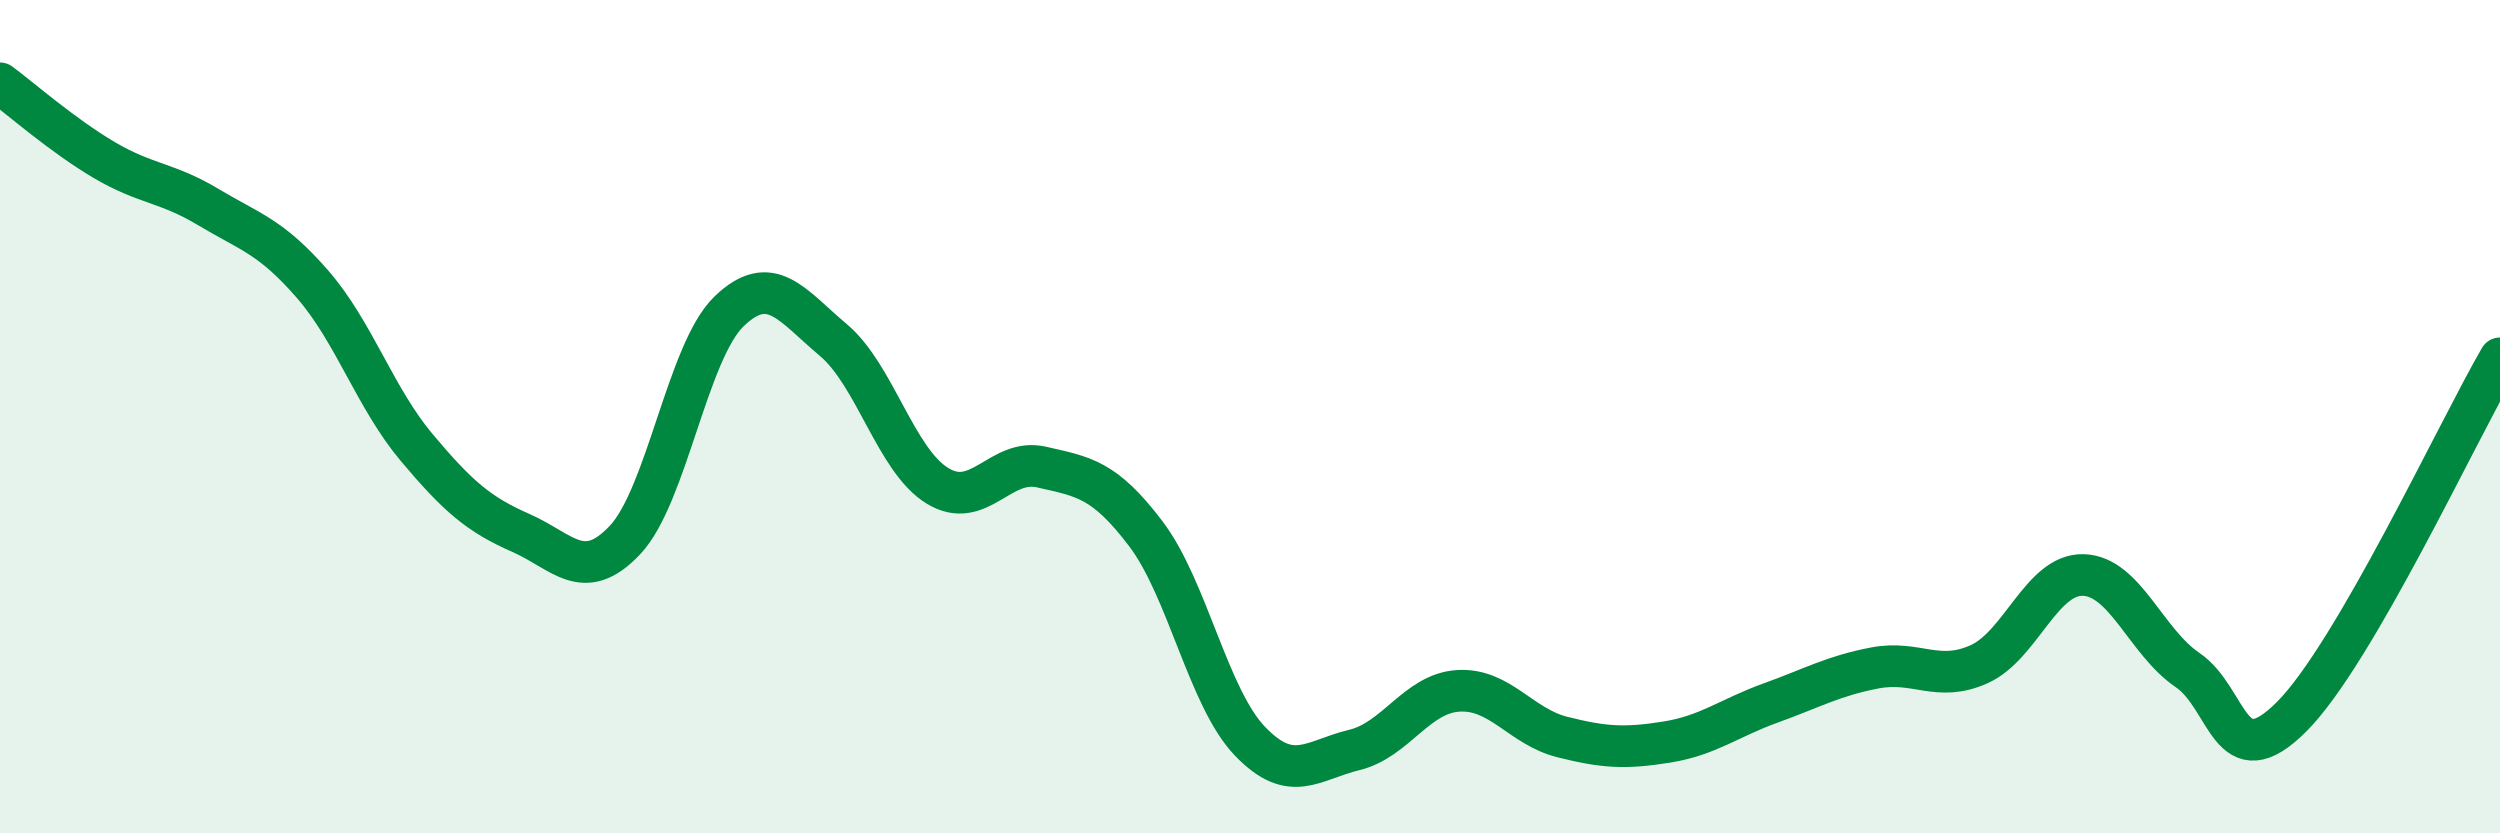 
    <svg width="60" height="20" viewBox="0 0 60 20" xmlns="http://www.w3.org/2000/svg">
      <path
        d="M 0,2 C 0.5,2.37 1.5,3.25 2.5,3.84 C 3.5,4.43 4,4.37 5,4.97 C 6,5.57 6.5,5.67 7.5,6.82 C 8.5,7.97 9,9.55 10,10.74 C 11,11.93 11.5,12.35 12.5,12.79 C 13.5,13.23 14,14.02 15,12.96 C 16,11.9 16.5,8.43 17.5,7.47 C 18.5,6.51 19,7.32 20,8.16 C 21,9 21.5,11.05 22.5,11.66 C 23.5,12.27 24,10.98 25,11.21 C 26,11.44 26.5,11.49 27.5,12.81 C 28.5,14.13 29,16.75 30,17.79 C 31,18.83 31.5,18.24 32.5,18 C 33.5,17.76 34,16.64 35,16.58 C 36,16.52 36.5,17.44 37.5,17.69 C 38.5,17.94 39,17.97 40,17.81 C 41,17.65 41.5,17.23 42.5,16.87 C 43.5,16.51 44,16.22 45,16.03 C 46,15.84 46.5,16.39 47.5,15.94 C 48.5,15.49 49,13.77 50,13.8 C 51,13.83 51.5,15.4 52.5,16.08 C 53.5,16.76 53.5,18.7 55,17.2 C 56.5,15.7 59,10.32 60,8.6L60 20L0 20Z"
        fill="#008740"
        opacity="0.1"
        stroke-linecap="round"
        stroke-linejoin="round"
      />
      <path
        d="M 0,2 C 0.5,2.37 1.5,3.25 2.5,3.84 C 3.5,4.43 4,4.37 5,4.97 C 6,5.57 6.5,5.67 7.5,6.82 C 8.5,7.97 9,9.55 10,10.74 C 11,11.93 11.5,12.35 12.5,12.79 C 13.5,13.23 14,14.02 15,12.96 C 16,11.9 16.5,8.43 17.5,7.47 C 18.5,6.51 19,7.32 20,8.16 C 21,9 21.5,11.05 22.5,11.66 C 23.5,12.27 24,10.98 25,11.21 C 26,11.44 26.5,11.49 27.5,12.81 C 28.5,14.13 29,16.75 30,17.79 C 31,18.83 31.5,18.24 32.5,18 C 33.5,17.76 34,16.64 35,16.58 C 36,16.52 36.5,17.44 37.5,17.69 C 38.5,17.94 39,17.97 40,17.81 C 41,17.65 41.5,17.23 42.5,16.87 C 43.5,16.51 44,16.22 45,16.03 C 46,15.84 46.5,16.39 47.5,15.94 C 48.5,15.49 49,13.77 50,13.8 C 51,13.83 51.5,15.4 52.5,16.08 C 53.5,16.76 53.5,18.7 55,17.2 C 56.5,15.7 59,10.32 60,8.6"
        stroke="#008740"
        stroke-width="1"
        fill="none"
        stroke-linecap="round"
        stroke-linejoin="round"
      />
    </svg>
  